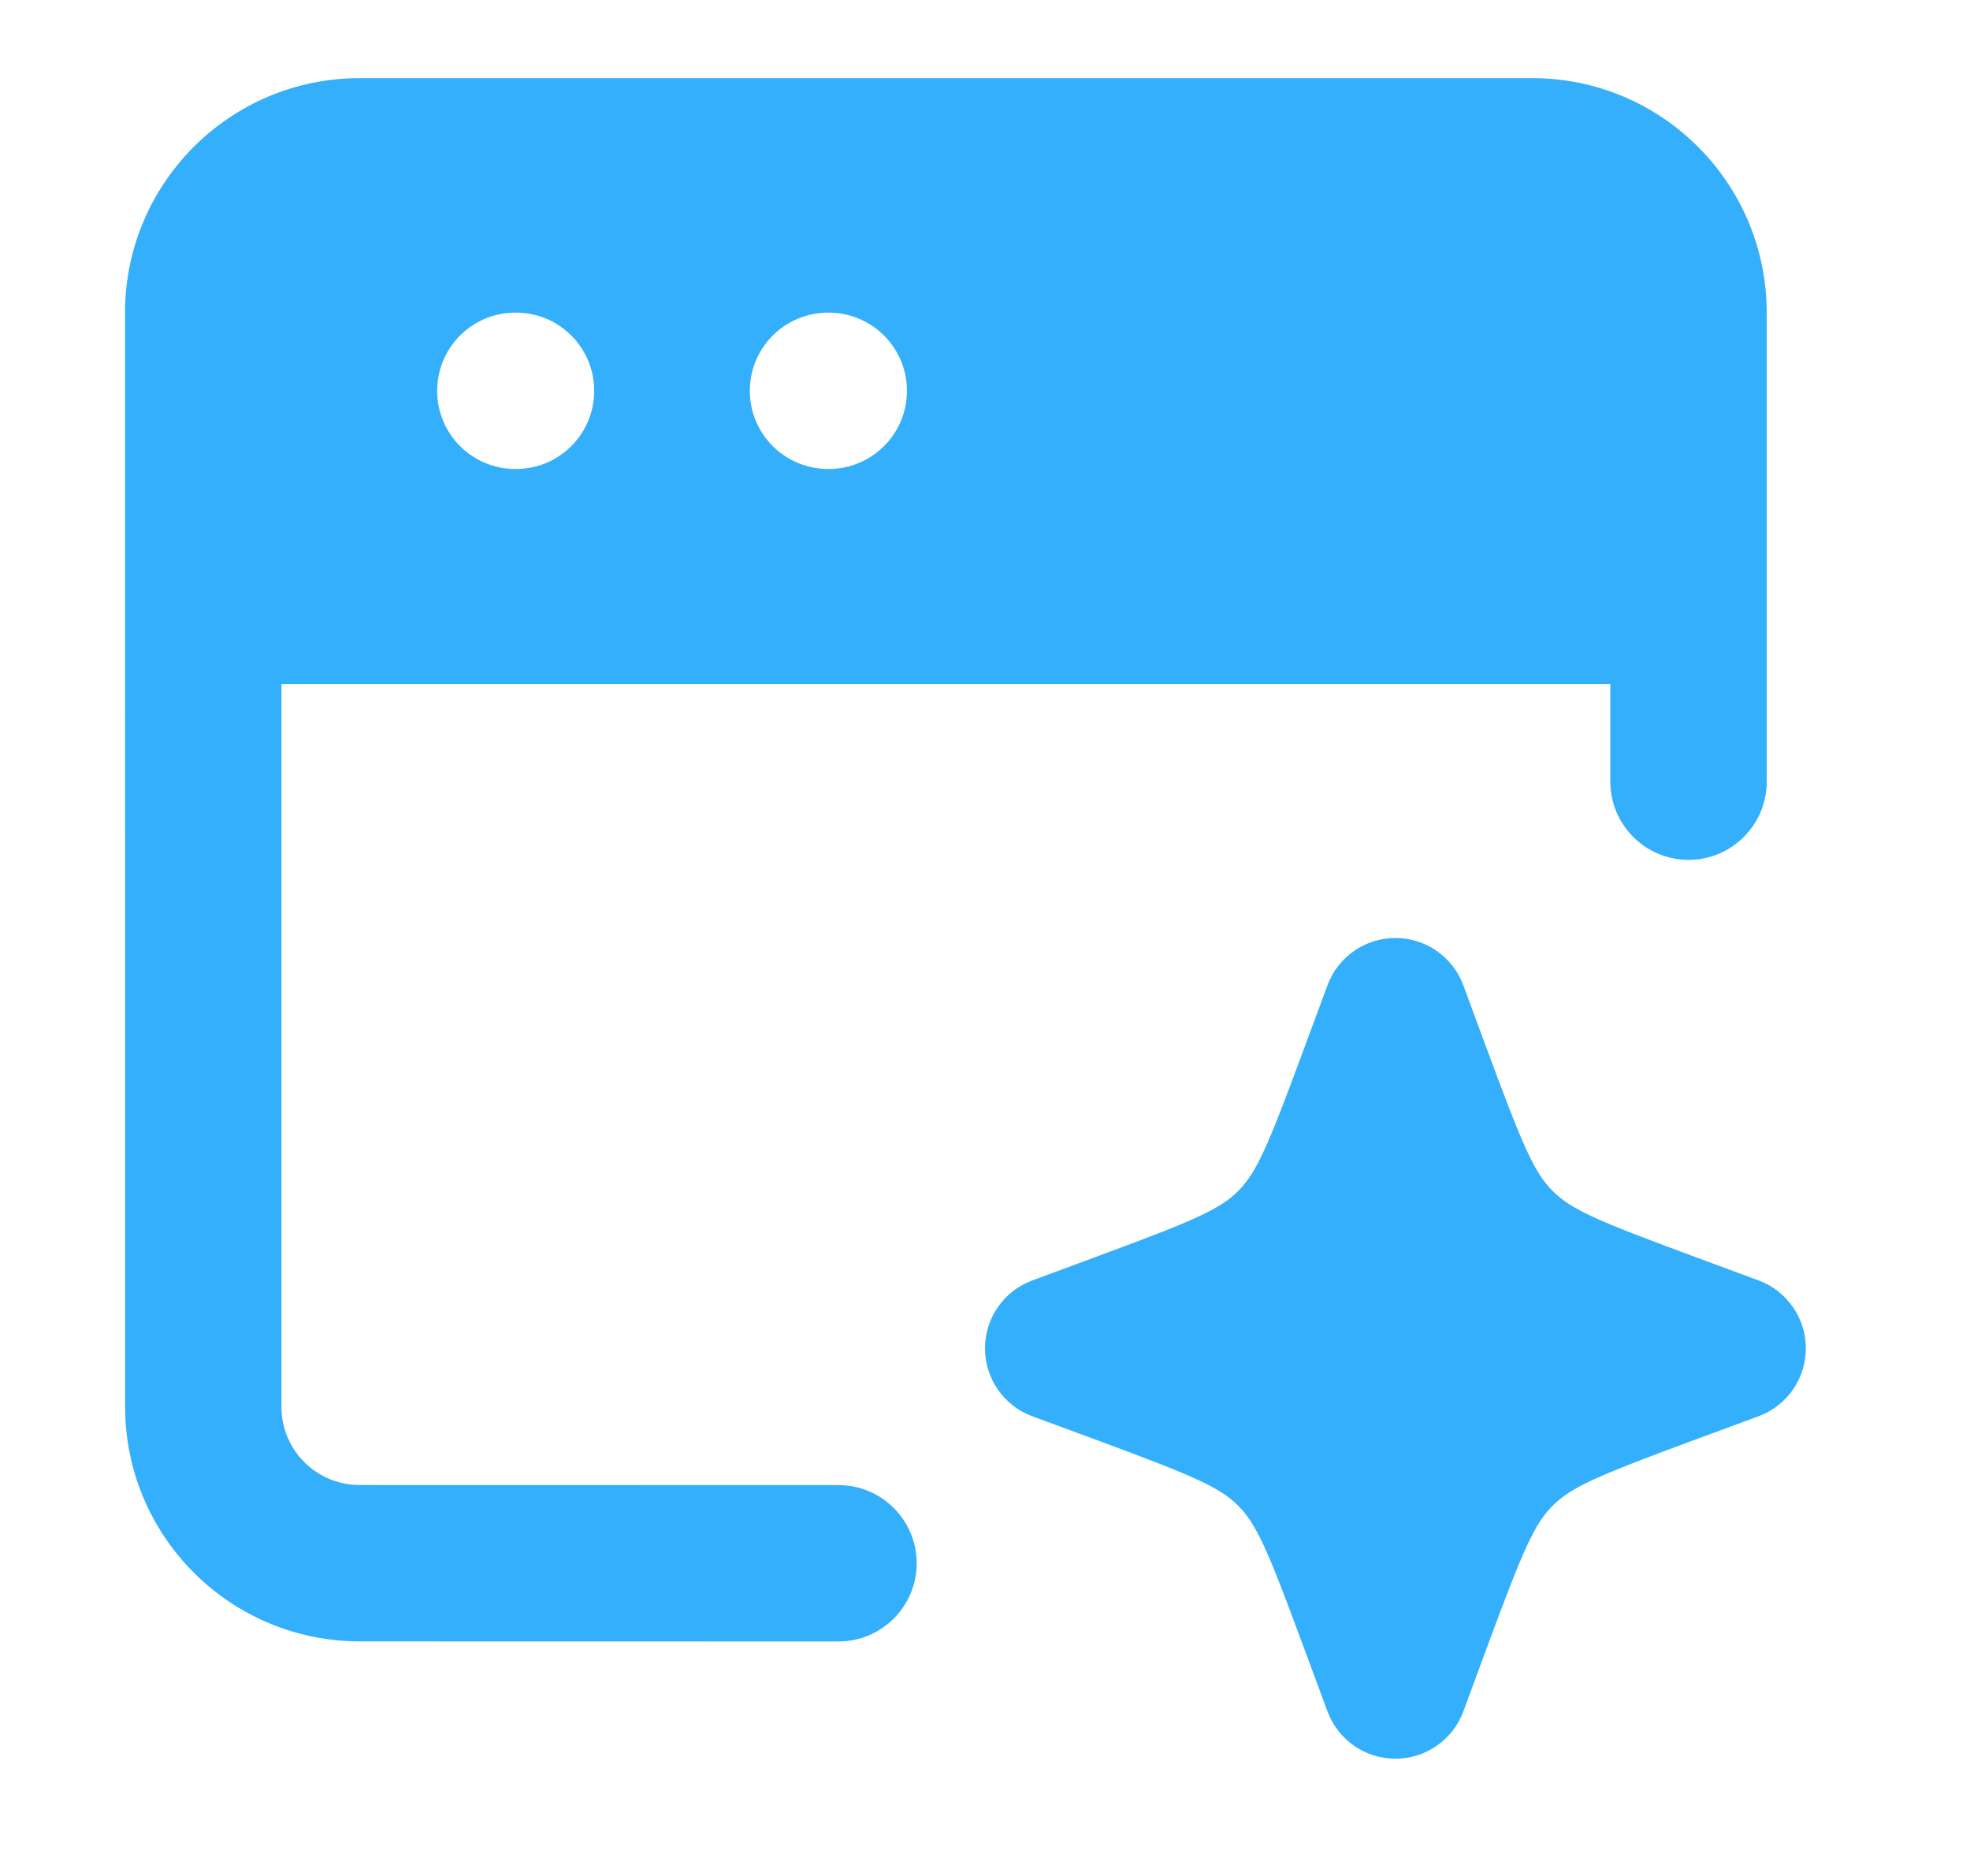 <svg width="21" height="20" viewBox="0 0 21 20" fill="none" xmlns="http://www.w3.org/2000/svg">
<path fill-rule="evenodd" clip-rule="evenodd" d="M3.833 0.833C2.453 0.833 1.333 1.953 1.333 3.333L1.334 14.999C1.334 16.379 2.453 17.498 3.833 17.499L8.938 17.5C9.398 17.5 9.771 17.127 9.772 16.667C9.772 16.207 9.399 15.833 8.939 15.833L3.833 15.832C3.373 15.832 3 15.459 3 14.999L3 7.292H17.166V8.333C17.166 8.794 17.54 9.167 18 9.167C18.46 9.167 18.833 8.794 18.833 8.333V3.333C18.833 1.953 17.714 0.833 16.333 0.833L3.833 0.833ZM5.493 3.333C5.033 3.333 4.66 3.706 4.66 4.167C4.66 4.627 5.033 5 5.493 5H5.501C5.961 5 6.334 4.627 6.334 4.167C6.334 3.706 5.961 3.333 5.501 3.333H5.493ZM7.993 4.167C7.993 3.706 8.367 3.333 8.827 3.333H8.834C9.294 3.333 9.668 3.706 9.668 4.167C9.668 4.627 9.294 5 8.834 5H8.827C8.367 5 7.993 4.627 7.993 4.167ZM14.875 10C15.198 10 15.487 10.201 15.599 10.504L15.864 11.222C16.237 12.229 16.356 12.502 16.552 12.698C16.747 12.894 17.021 13.013 18.028 13.385L18.746 13.651C19.049 13.763 19.25 14.052 19.25 14.375C19.25 14.698 19.049 14.987 18.746 15.099L18.028 15.364C17.021 15.737 16.747 15.856 16.552 16.052C16.356 16.247 16.237 16.521 15.864 17.528L15.599 18.246C15.487 18.549 15.198 18.75 14.875 18.75C14.552 18.75 14.263 18.549 14.151 18.246L13.885 17.528C13.513 16.521 13.394 16.247 13.198 16.052C13.002 15.856 12.729 15.737 11.722 15.364L11.004 15.099C10.701 14.987 10.5 14.698 10.5 14.375C10.5 14.052 10.701 13.763 11.004 13.651L11.722 13.385C12.729 13.013 13.002 12.894 13.198 12.698C13.394 12.502 13.513 12.229 13.885 11.222L14.151 10.504C14.263 10.201 14.552 10 14.875 10Z" fill="#34AFFC"/>
</svg>
